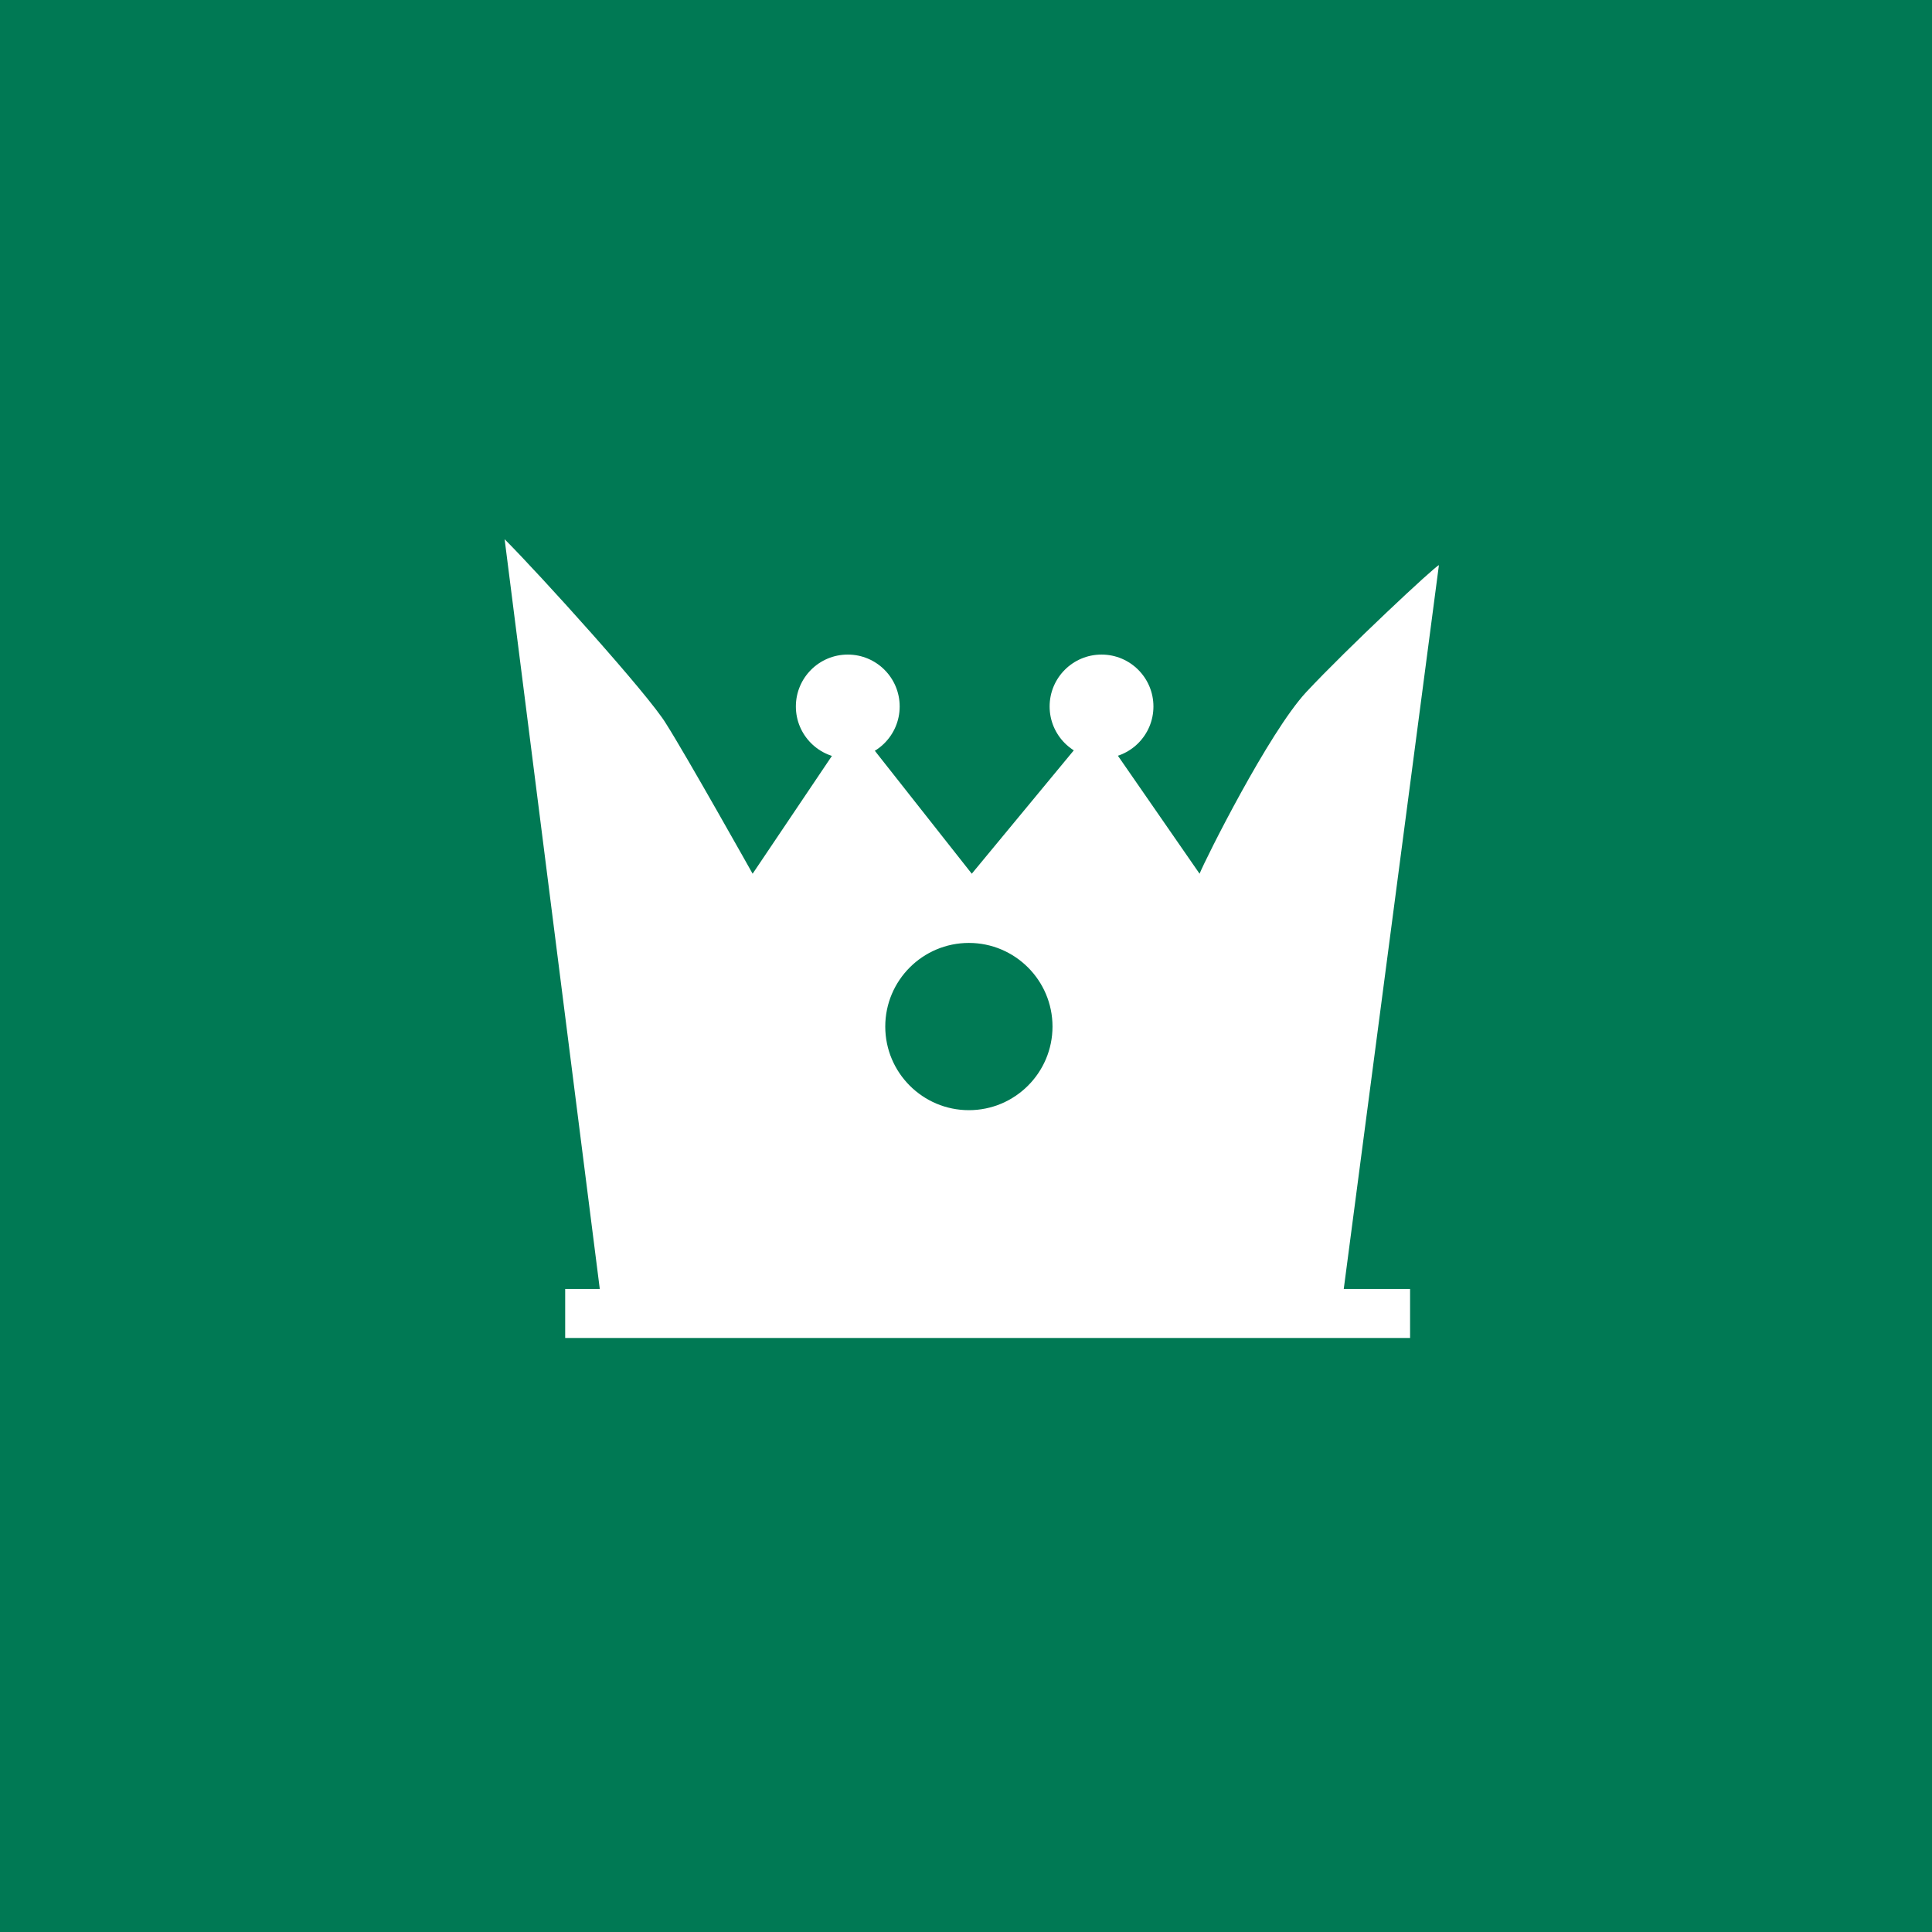 <?xml version="1.0" encoding="UTF-8"?>
<svg id="Layer_1" xmlns="http://www.w3.org/2000/svg" version="1.1" viewBox="0 0 67 67">
  <!-- Generator: Adobe Illustrator 29.0.0, SVG Export Plug-In . SVG Version: 2.1.0 Build 186)  -->
  <defs>
    <style>
      .st0 {
        fill: #007954;
      }

      .st1 {
        fill: #fff;
      }
    </style>
  </defs>
  <g id="Layer_2">
    <rect class="st0" y="0" width="67" height="67"/>
  </g>
  <g id="Group_296">
    <path id="Subtraction_1" class="st1" d="M49.1,46.4h-29.5v-1.7h1.2l-3.3-26s0,0,0,0c1.2,1.2,5,5.4,5.6,6.4.7,1.1,3,5.2,3,5.2l3.5-5.2,4.1,5.2,4.3-5.2,3.6,5.2h0c.2-.5,2.4-4.9,3.7-6.3,1.4-1.5,4.5-4.4,4.6-4.4l-3.3,25.1h2.3v1.7h0ZM33.6,32.7c-1.6,0-2.9,1.3-2.9,2.9s1.3,2.9,2.9,2.9,2.9-1.3,2.9-2.9h0c0-1.6-1.3-2.9-2.9-2.9Z"/>
    <circle id="Ellipse_10" class="st1" cx="29.4" cy="24.5" r="1.8"/>
    <circle id="Ellipse_11" class="st1" cx="38.2" cy="24.5" r="1.8"/>
  </g>
</svg>
